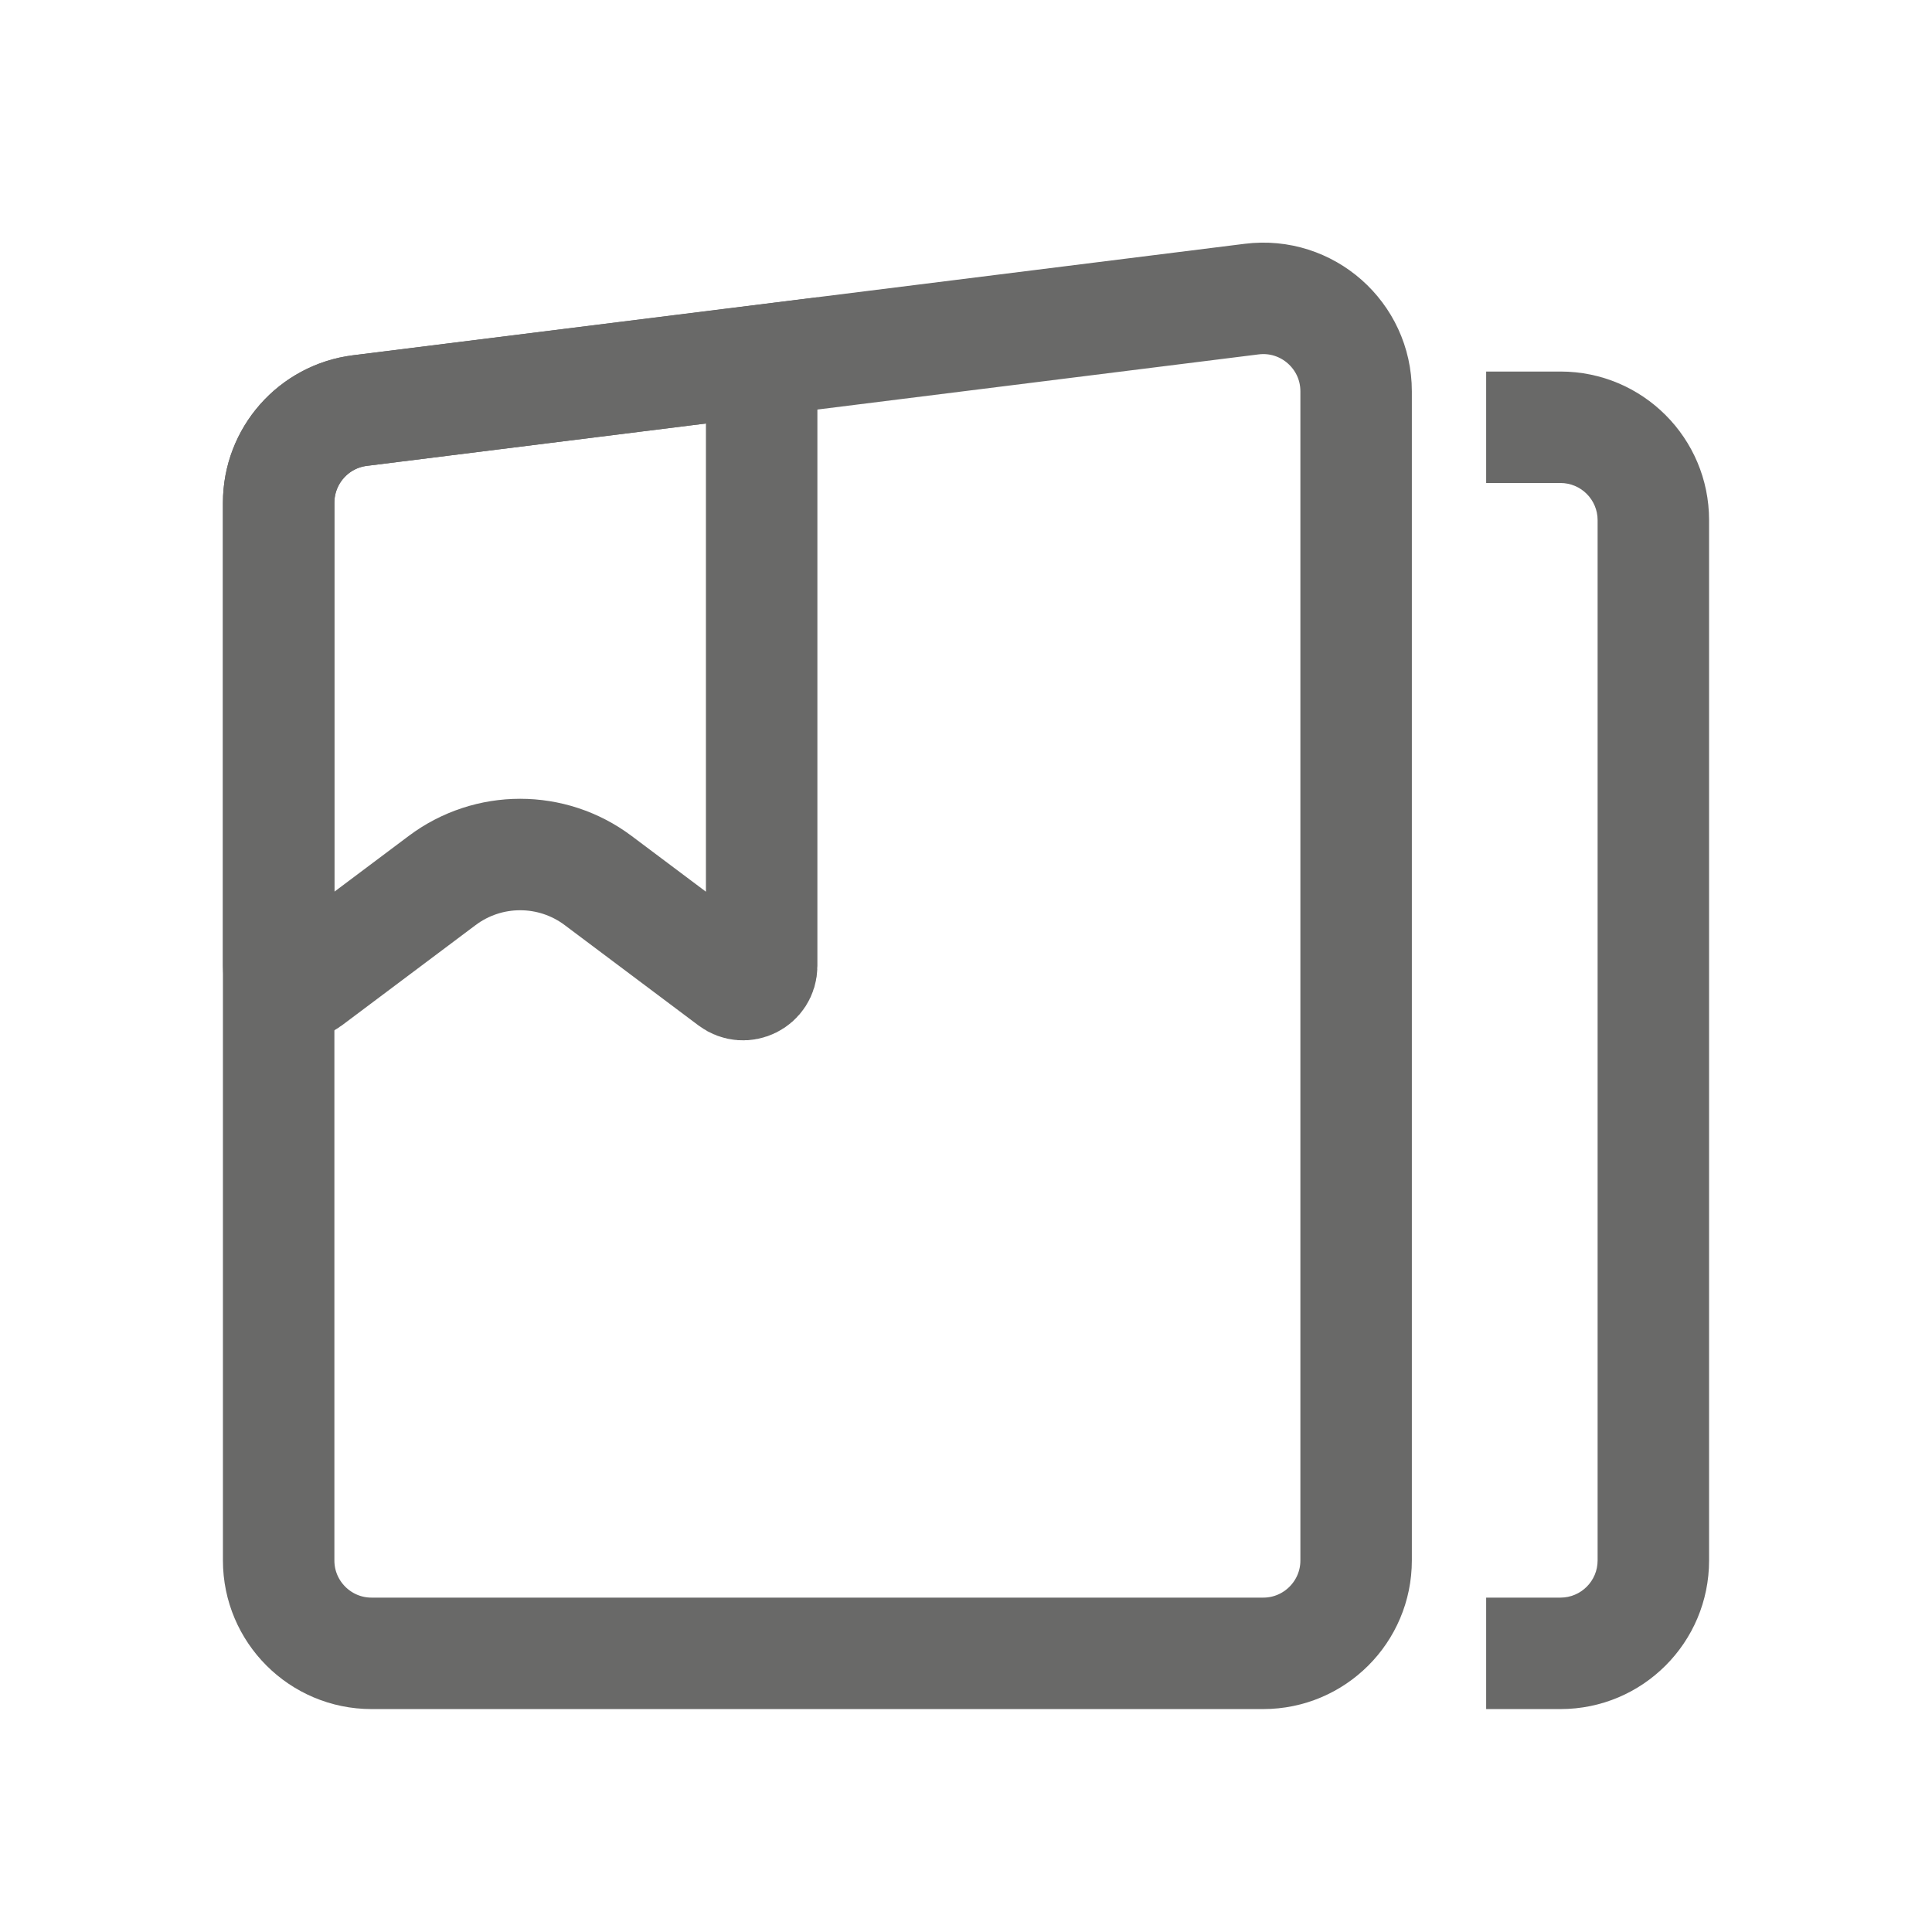 <svg width="26" height="26" viewBox="0 0 26 26" fill="none" xmlns="http://www.w3.org/2000/svg">
<path d="M3.75 6.766C3.75 6.135 4.219 5.603 4.845 5.525L16.845 4.025C17.591 3.932 18.25 4.514 18.25 5.266V21C18.25 21.69 17.69 22.25 17 22.25H5C4.31 22.25 3.75 21.69 3.75 21V6.766Z" stroke="#696968" stroke-width="1.5"/>
<path fill-rule="evenodd" clip-rule="evenodd" d="M20 23H21C22.105 23 23 22.105 23 21V7C23 5.895 22.105 5 21 5H20V6.5H21C21.276 6.5 21.5 6.724 21.5 7V21C21.5 21.276 21.276 21.5 21 21.5H20V23Z" fill="#696968"/>
<path d="M3.75 6.766C3.75 6.135 4.219 5.603 4.845 5.525L10.25 4.85V13C10.25 13.206 10.015 13.324 9.85 13.2L8.05 11.85C7.428 11.383 6.572 11.383 5.95 11.85L4.15 13.2C3.985 13.324 3.75 13.206 3.75 13V6.766Z" stroke="#696968" stroke-width="1.5"/>
</svg>
